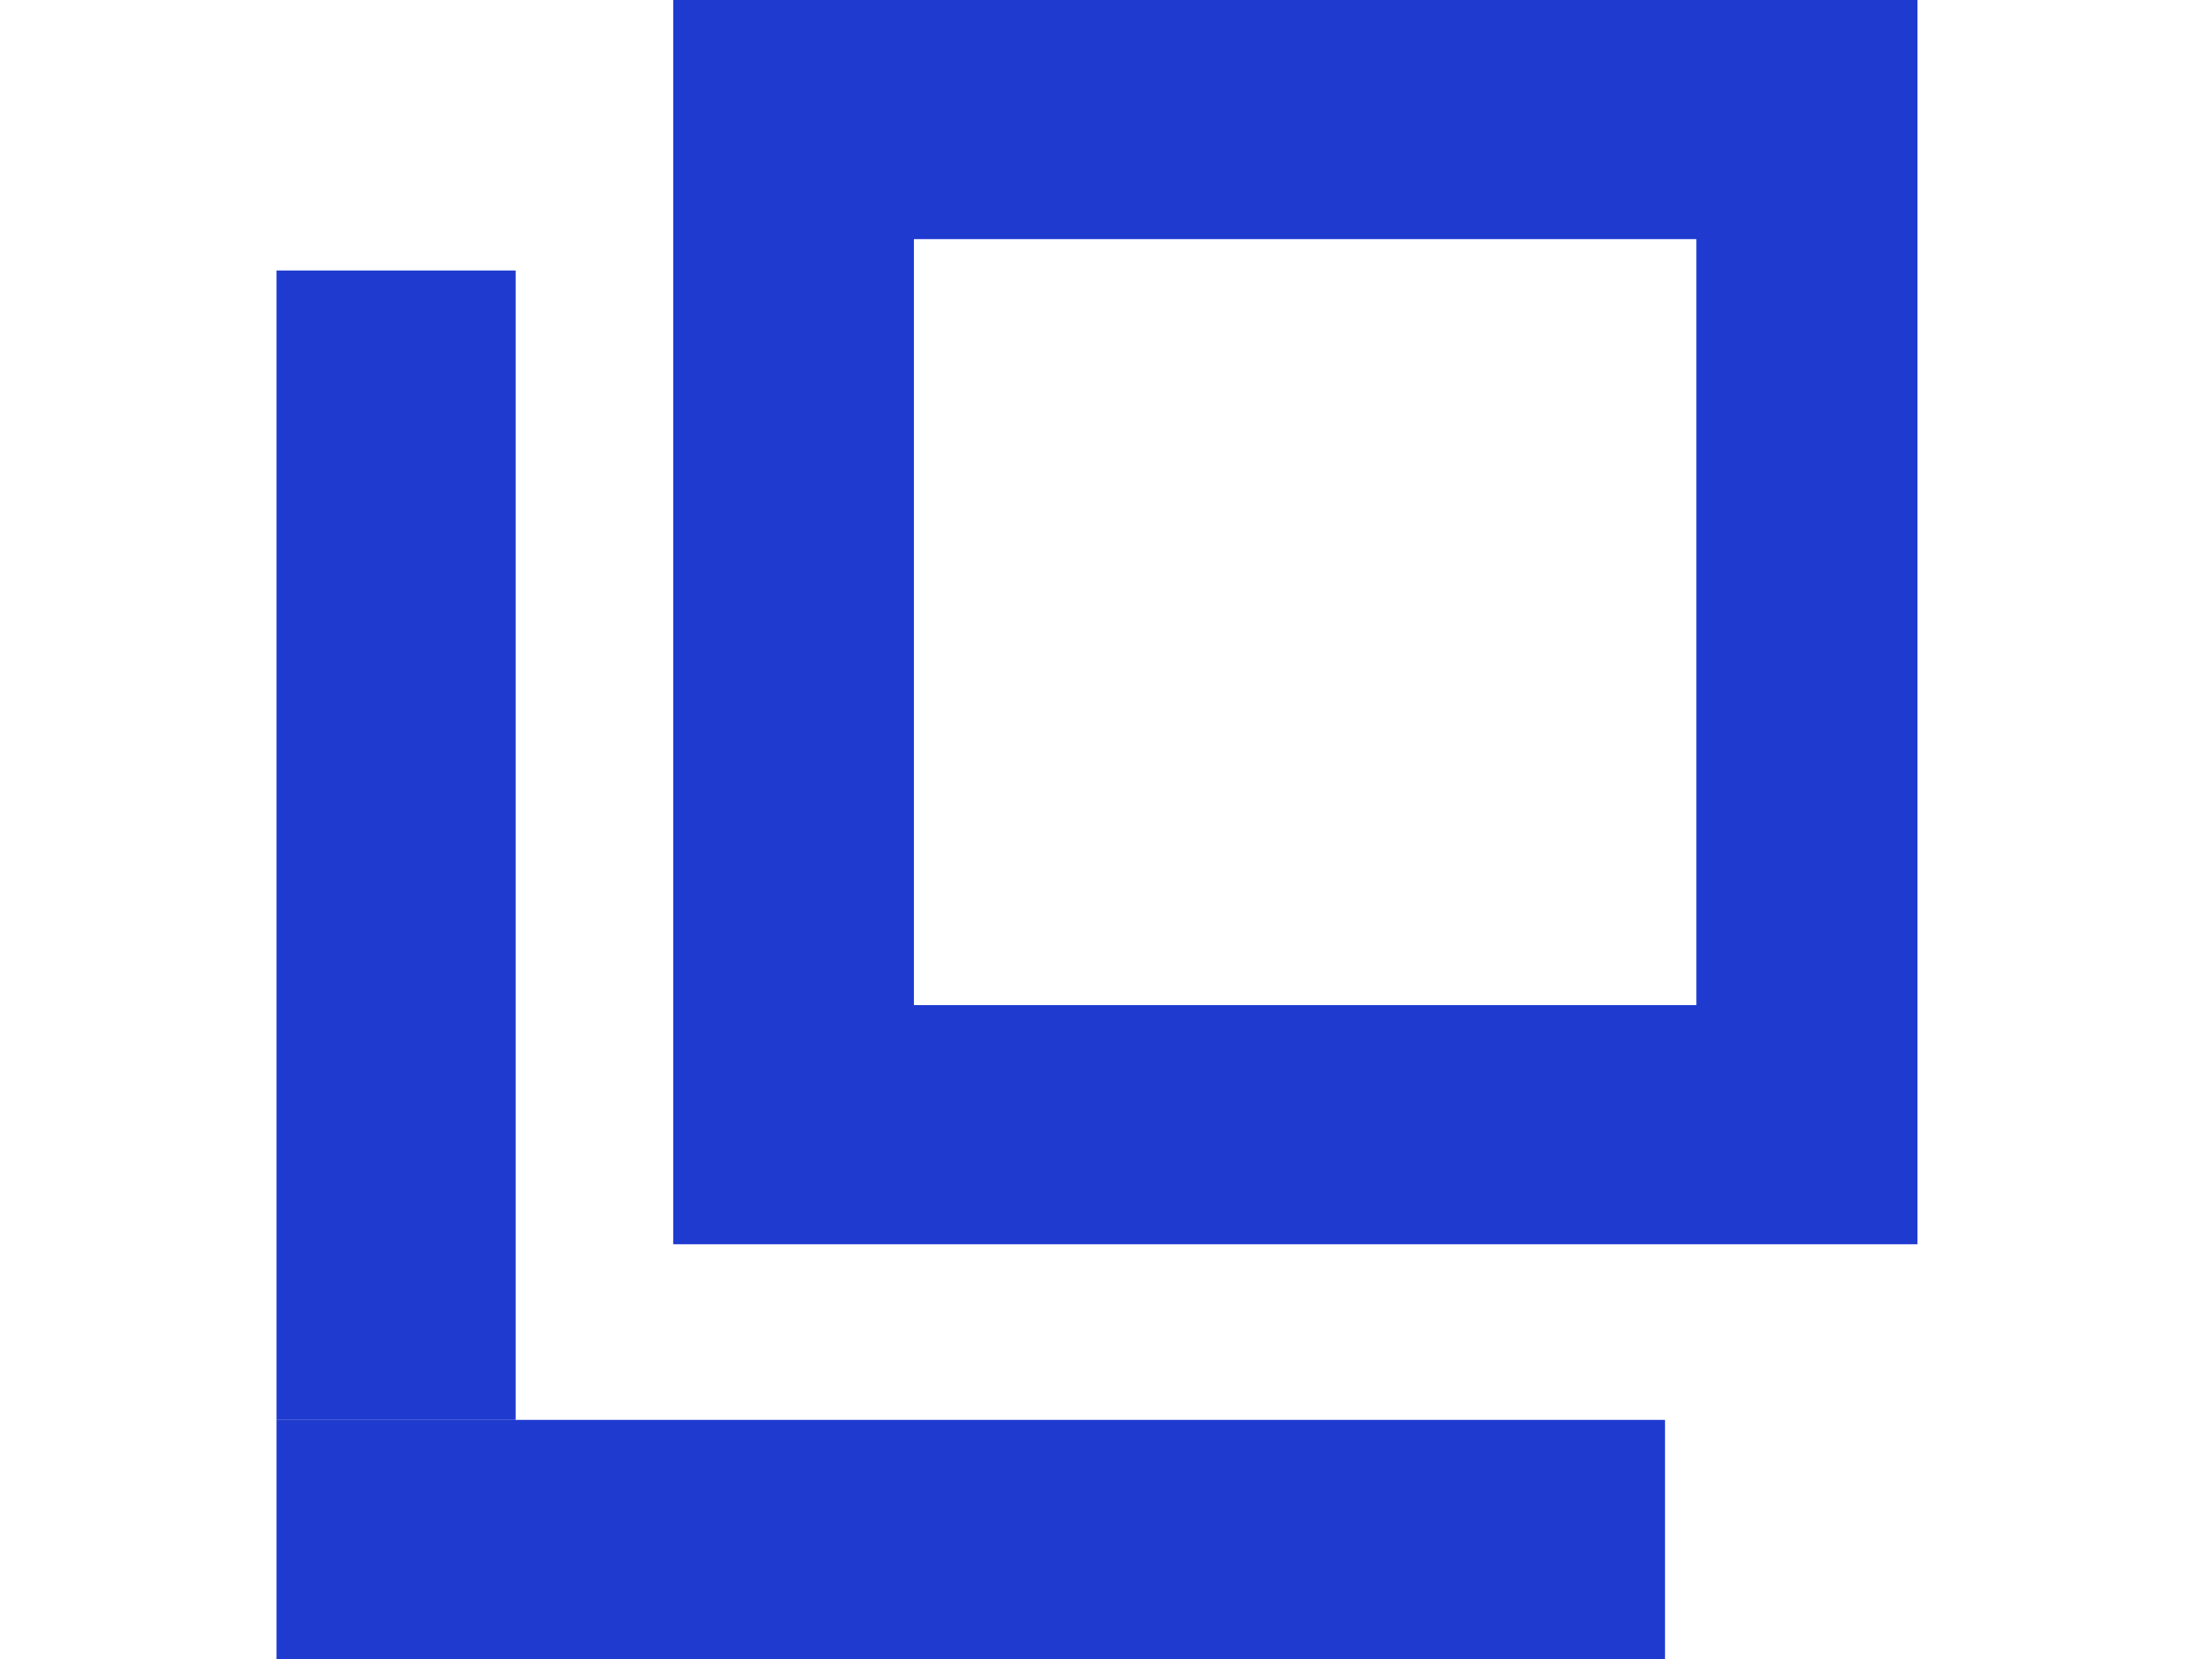 <?xml version="1.0" encoding="UTF-8"?> <!-- Generator: Adobe Illustrator 15.1.0, SVG Export Plug-In --> <svg xmlns="http://www.w3.org/2000/svg" xmlns:xlink="http://www.w3.org/1999/xlink" xmlns:a="http://ns.adobe.com/AdobeSVGViewerExtensions/3.0/" version="1.1" x="0px" y="0px" width="800px" height="600px" viewBox="-100 0 800 600" overflow="visible" xml:space="preserve"> <defs> </defs> <rect y="97.826" fill="#1F3ACF" width="86.488" height="415.695"></rect> <rect y="513.521" fill="#1F3ACF" width="502.174" height="86.479"></rect> <path fill="#1F3ACF" d="M513.521,97.826v265.695H230.533V86.488h282.988 M600,0H143.479v450h450V0H600z"></path> </svg> 